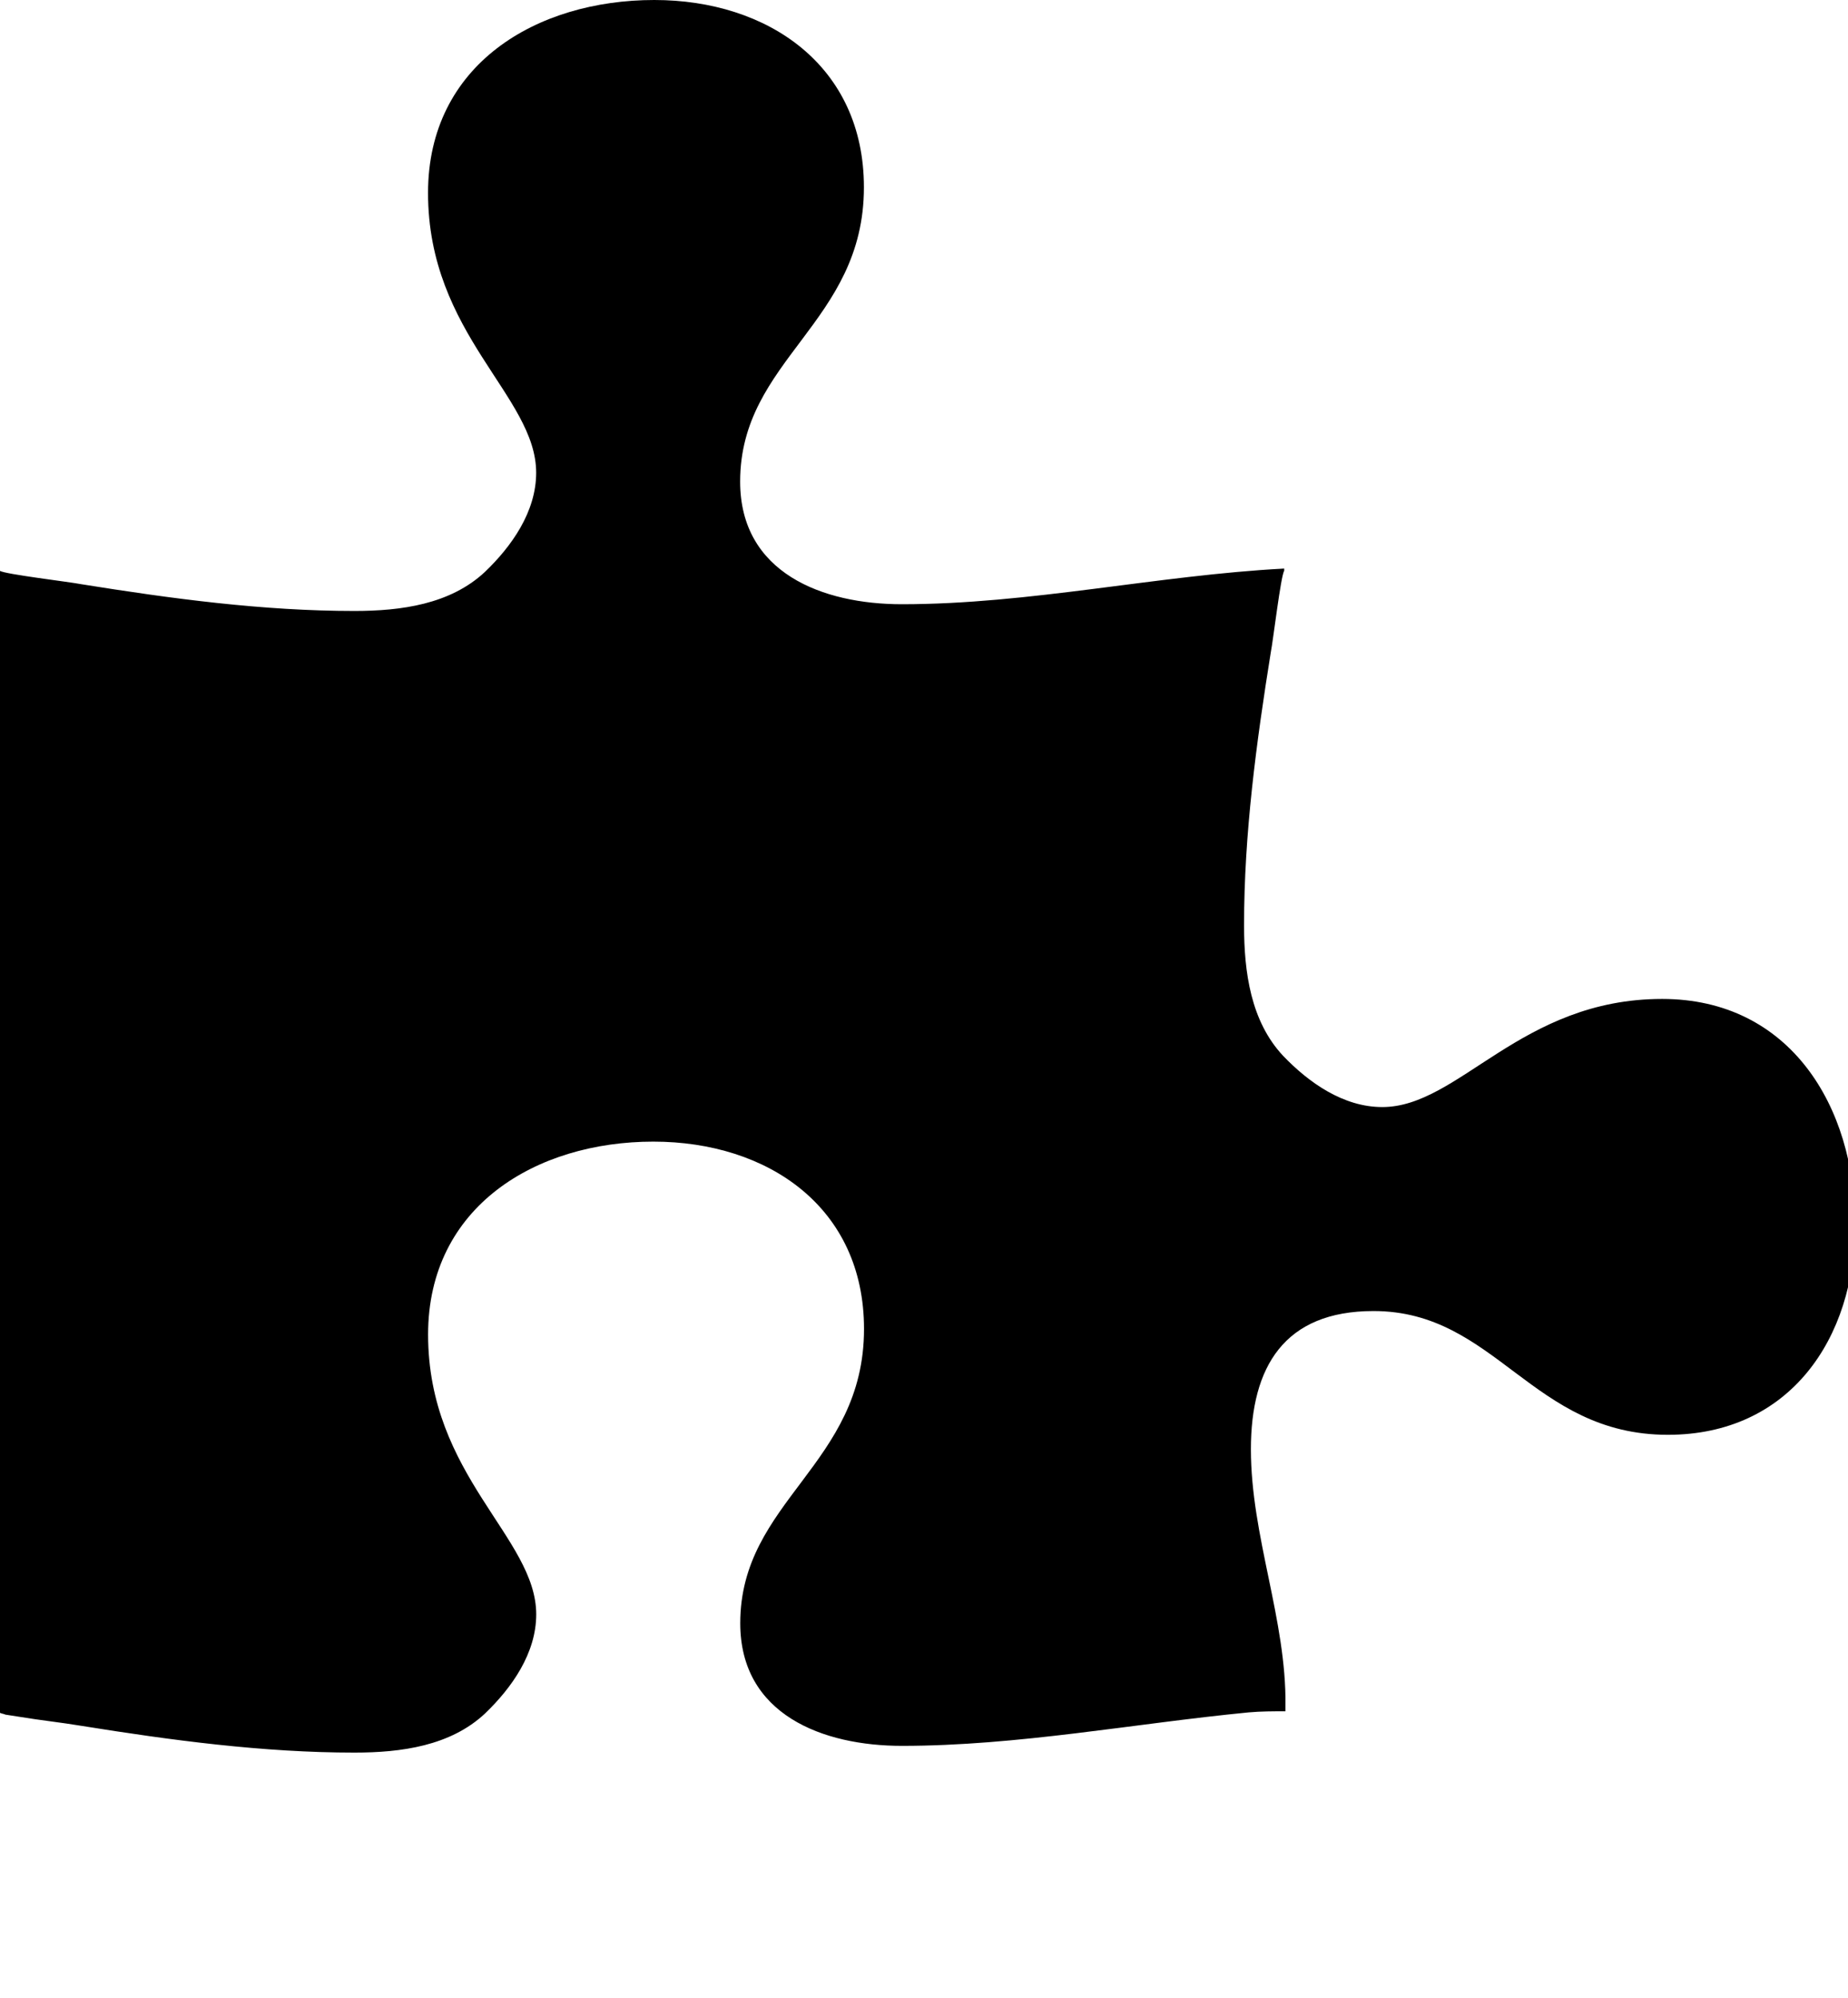 <svg xmlns="http://www.w3.org/2000/svg" width="37" height="40" viewBox="0 0 37 40"><path d="M37.143 24.509c0 2.299-1.317 4.219-3.75 4.219-2.723 0-3.438-2.478-5.893-2.478-1.786 0-2.455 1.116-2.455 2.768 0 1.741.714 3.415.692 5.134v.112c-.246 0-.491 0-.737.022-2.299.223-4.621.67-6.942.67-1.585 0-3.237-.625-3.237-2.455 0-2.455 2.478-3.17 2.478-5.893 0-2.433-1.92-3.75-4.219-3.75-2.344 0-4.509 1.295-4.509 3.862 0 2.835 2.165 4.063 2.165 5.603 0 .781-.491 1.473-1.027 1.987-.692.647-1.674.781-2.612.781-1.83 0-3.661-.246-5.469-.536-.402-.067-.826-.112-1.228-.179l-.29-.045c-.045-.022-.112-.022-.112-.045V11.429c.089.067 1.406.223 1.629.268 1.808.29 3.638.536 5.469.536.938 0 1.92-.134 2.612-.781.536-.513 1.027-1.205 1.027-1.987 0-1.54-2.165-2.768-2.165-5.603C8.57 1.295 10.735 0 13.101 0c2.277 0 4.196 1.317 4.196 3.75 0 2.723-2.478 3.438-2.478 5.893 0 1.83 1.652 2.455 3.237 2.455 2.567 0 5.112-.58 7.656-.714v.045c-.067.089-.223 1.406-.268 1.629-.29 1.808-.536 3.638-.536 5.469 0 .938.134 1.92.781 2.612.513.536 1.205 1.027 1.987 1.027 1.54 0 2.768-2.165 5.603-2.165 2.567 0 3.862 2.165 3.862 4.509z"/></svg>